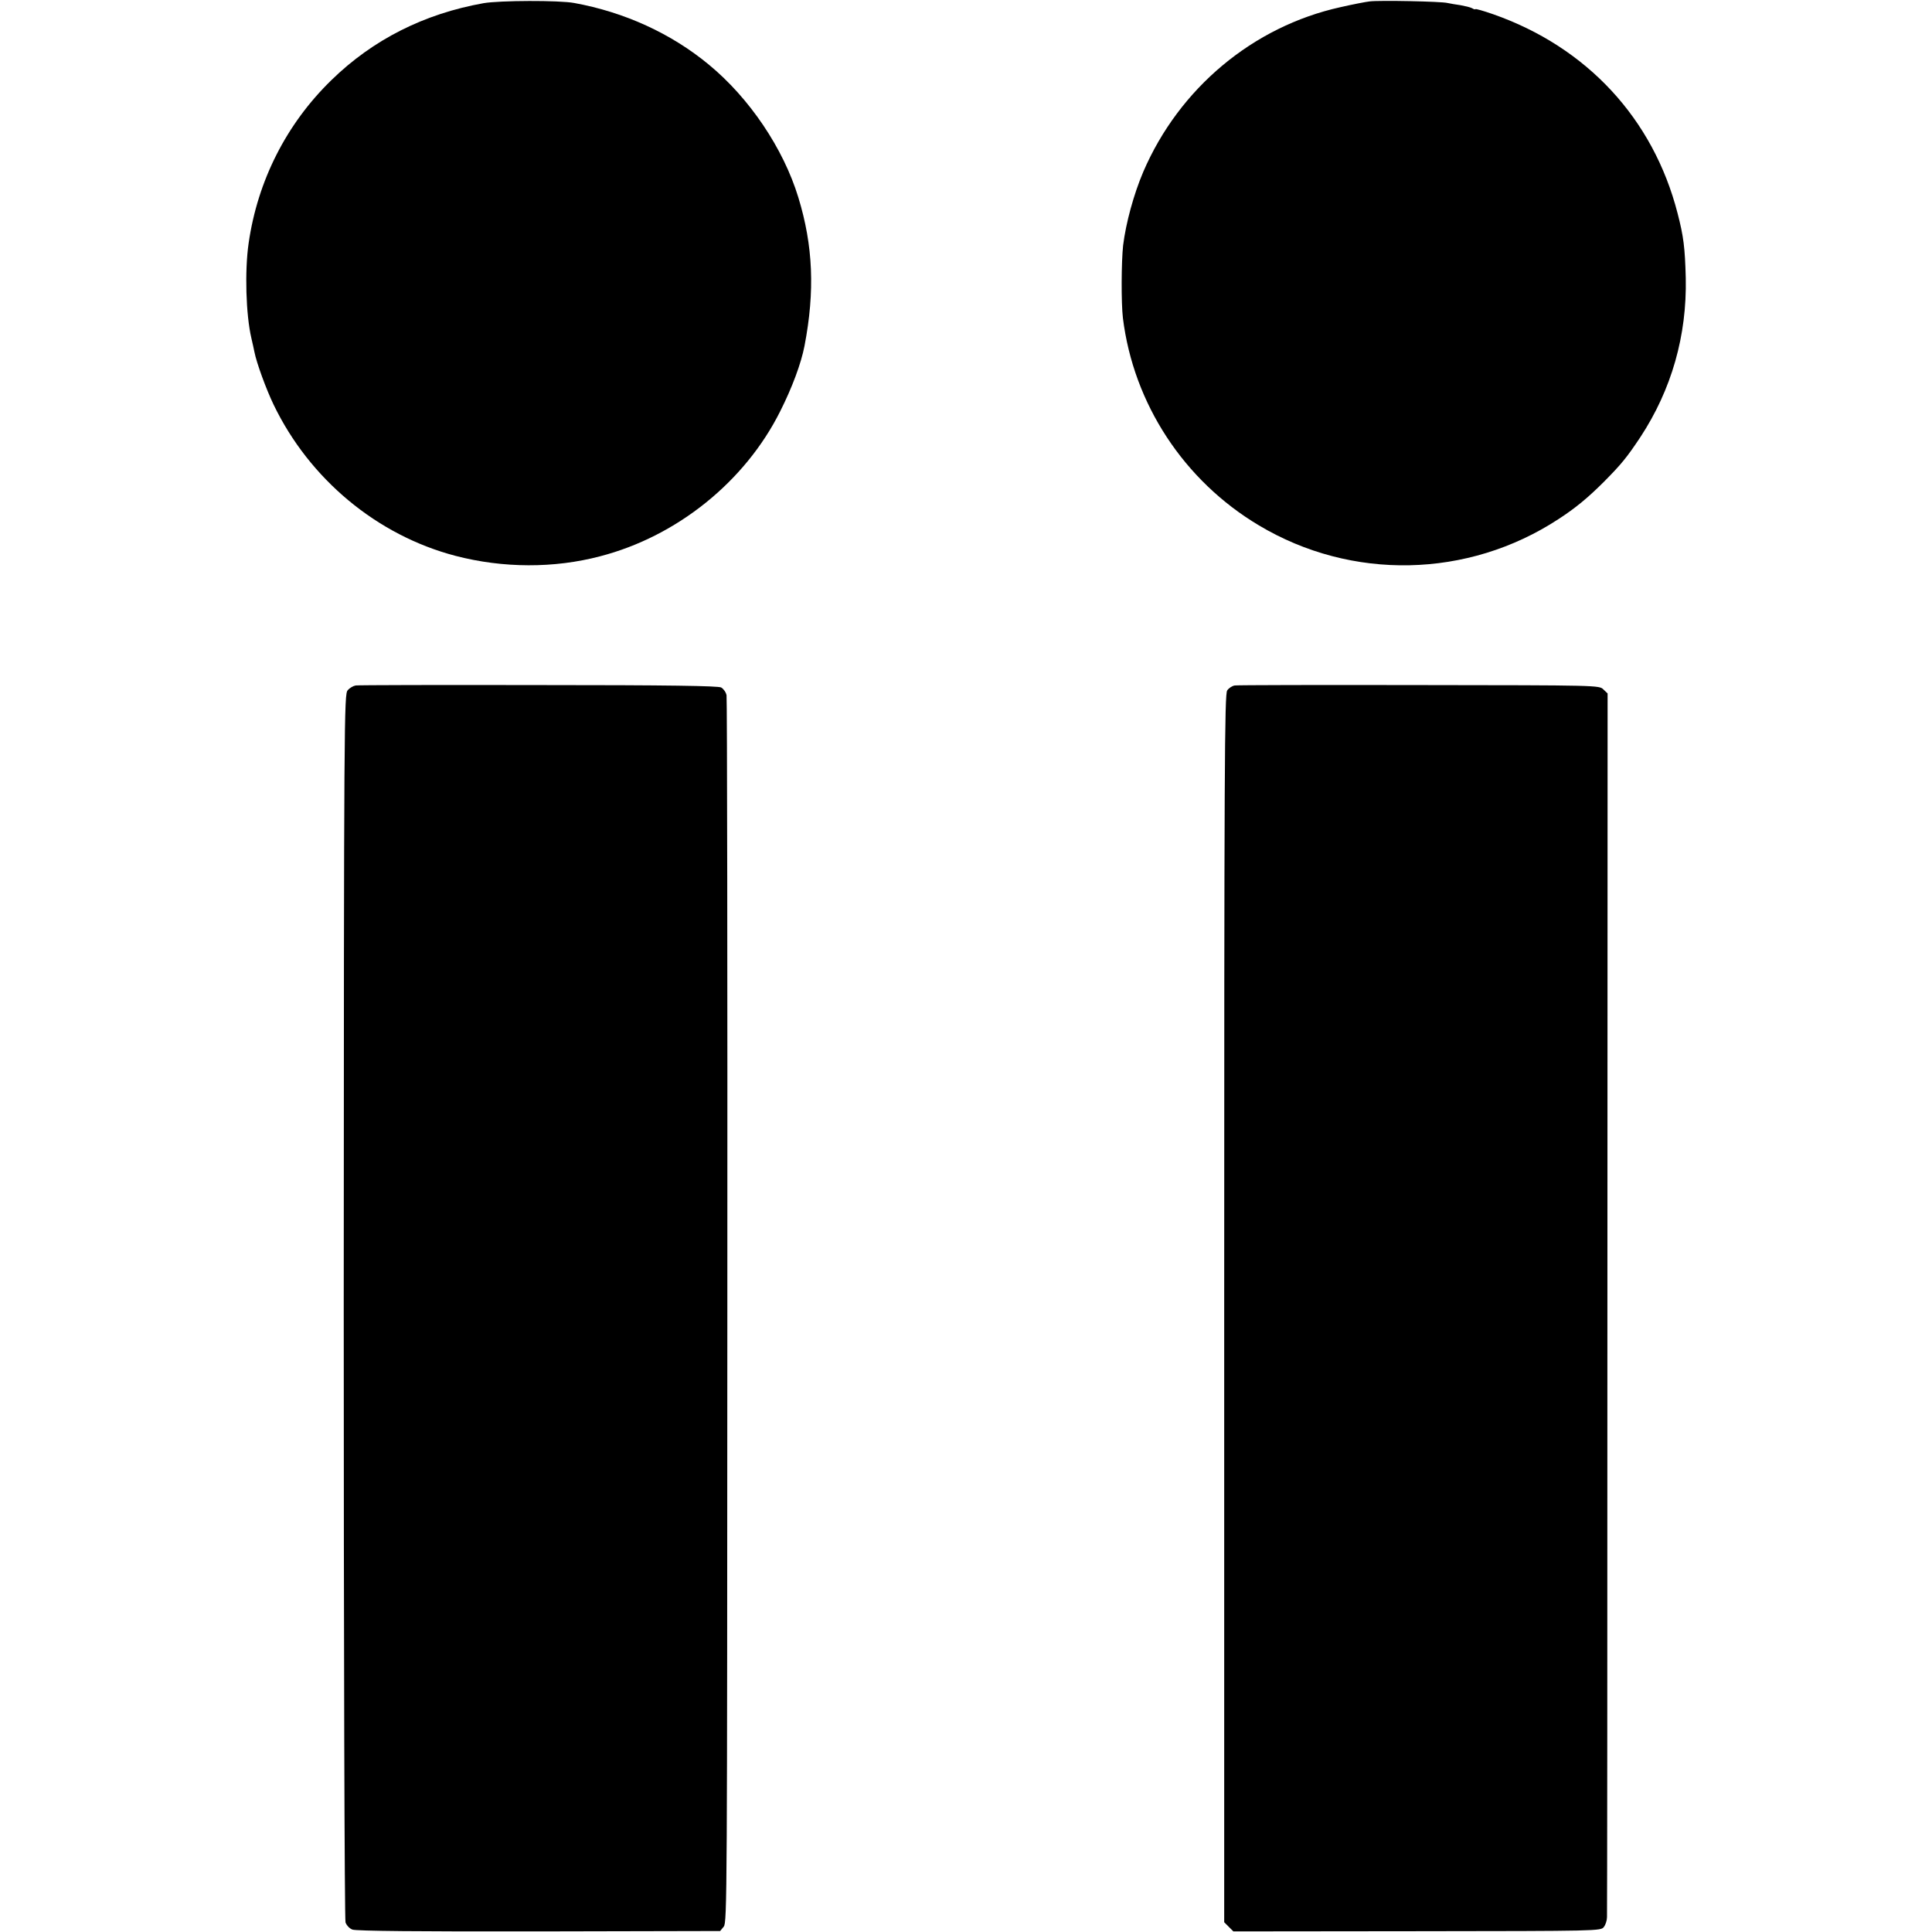 <?xml version="1.0" standalone="no"?>
<!DOCTYPE svg PUBLIC "-//W3C//DTD SVG 20010904//EN"
    "http://www.w3.org/TR/2001/REC-SVG-20010904/DTD/svg10.dtd">
<svg version="1.0" xmlns="http://www.w3.org/2000/svg"
     width="969pt" height="969pt" viewBox="0 0 969 969"
     preserveAspectRatio="xMidYMid meet">
    <g transform="translate(0,969) scale(0.1,-0.1)"
       fill="#000000" stroke="none">
        <path d="M2425 9674 c-297 -53 -554 -182 -763 -386 -225 -219 -370 -504 -415
-818 -20 -138 -14 -358 14 -477 6 -26 13 -57 15 -68 11 -56 59 -187 96 -264
180 -374 519 -656 913 -759 238 -62 494 -63 725 -2 386 100 727 375 903 727
60 119 105 240 122 328 53 275 43 504 -31 745 -75 246 -246 499 -449 666 -190
157 -423 263 -675 309 -75 14 -374 13 -455 -1z"/>
        <path d="M6870 9683 c-19 -2 -86 -15 -147 -29 -439 -97 -809 -407 -989 -826
-48 -113 -87 -256 -101 -369 -9 -84 -10 -288 -1 -364 53 -430 306 -816 682
-1040 465 -278 1048 -266 1502 31 85 55 149 108 229 188 88 89 114 121 182
223 157 239 234 510 228 798 -4 154 -11 209 -41 325 -122 475 -455 834 -926
999 -49 17 -88 28 -88 25 0 -2 -8 -1 -17 5 -10 5 -36 11 -58 15 -22 3 -51 8
-65 11 -30 8 -341 14 -390 8z"/>
        <path d="M1784 6252 c-12 -2 -30 -12 -40 -24 -18 -19 -19 -116 -20 -3087 0
-1706 4 -3078 9 -3093 5 -14 20 -31 35 -36 18 -7 339 -10 935 -9 l909 2 18 22
c17 21 17 163 18 3085 1 1685 -1 3075 -4 3091 -3 15 -15 32 -27 39 -16 8 -260
12 -917 12 -492 1 -905 0 -916 -2z"/>
        <path d="M6193 6252 c-13 -2 -30 -13 -38 -25 -13 -19 -15 -372 -15 -3100 l0
-3078 23 -23 23 -23 922 1 c909 1 921 1 936 21 9 11 16 34 16 50 1 17 2 1404
2 3083 l1 3054 -21 20 c-21 21 -24 21 -924 22 -497 1 -913 0 -925 -2z"/>
    </g>
</svg>
